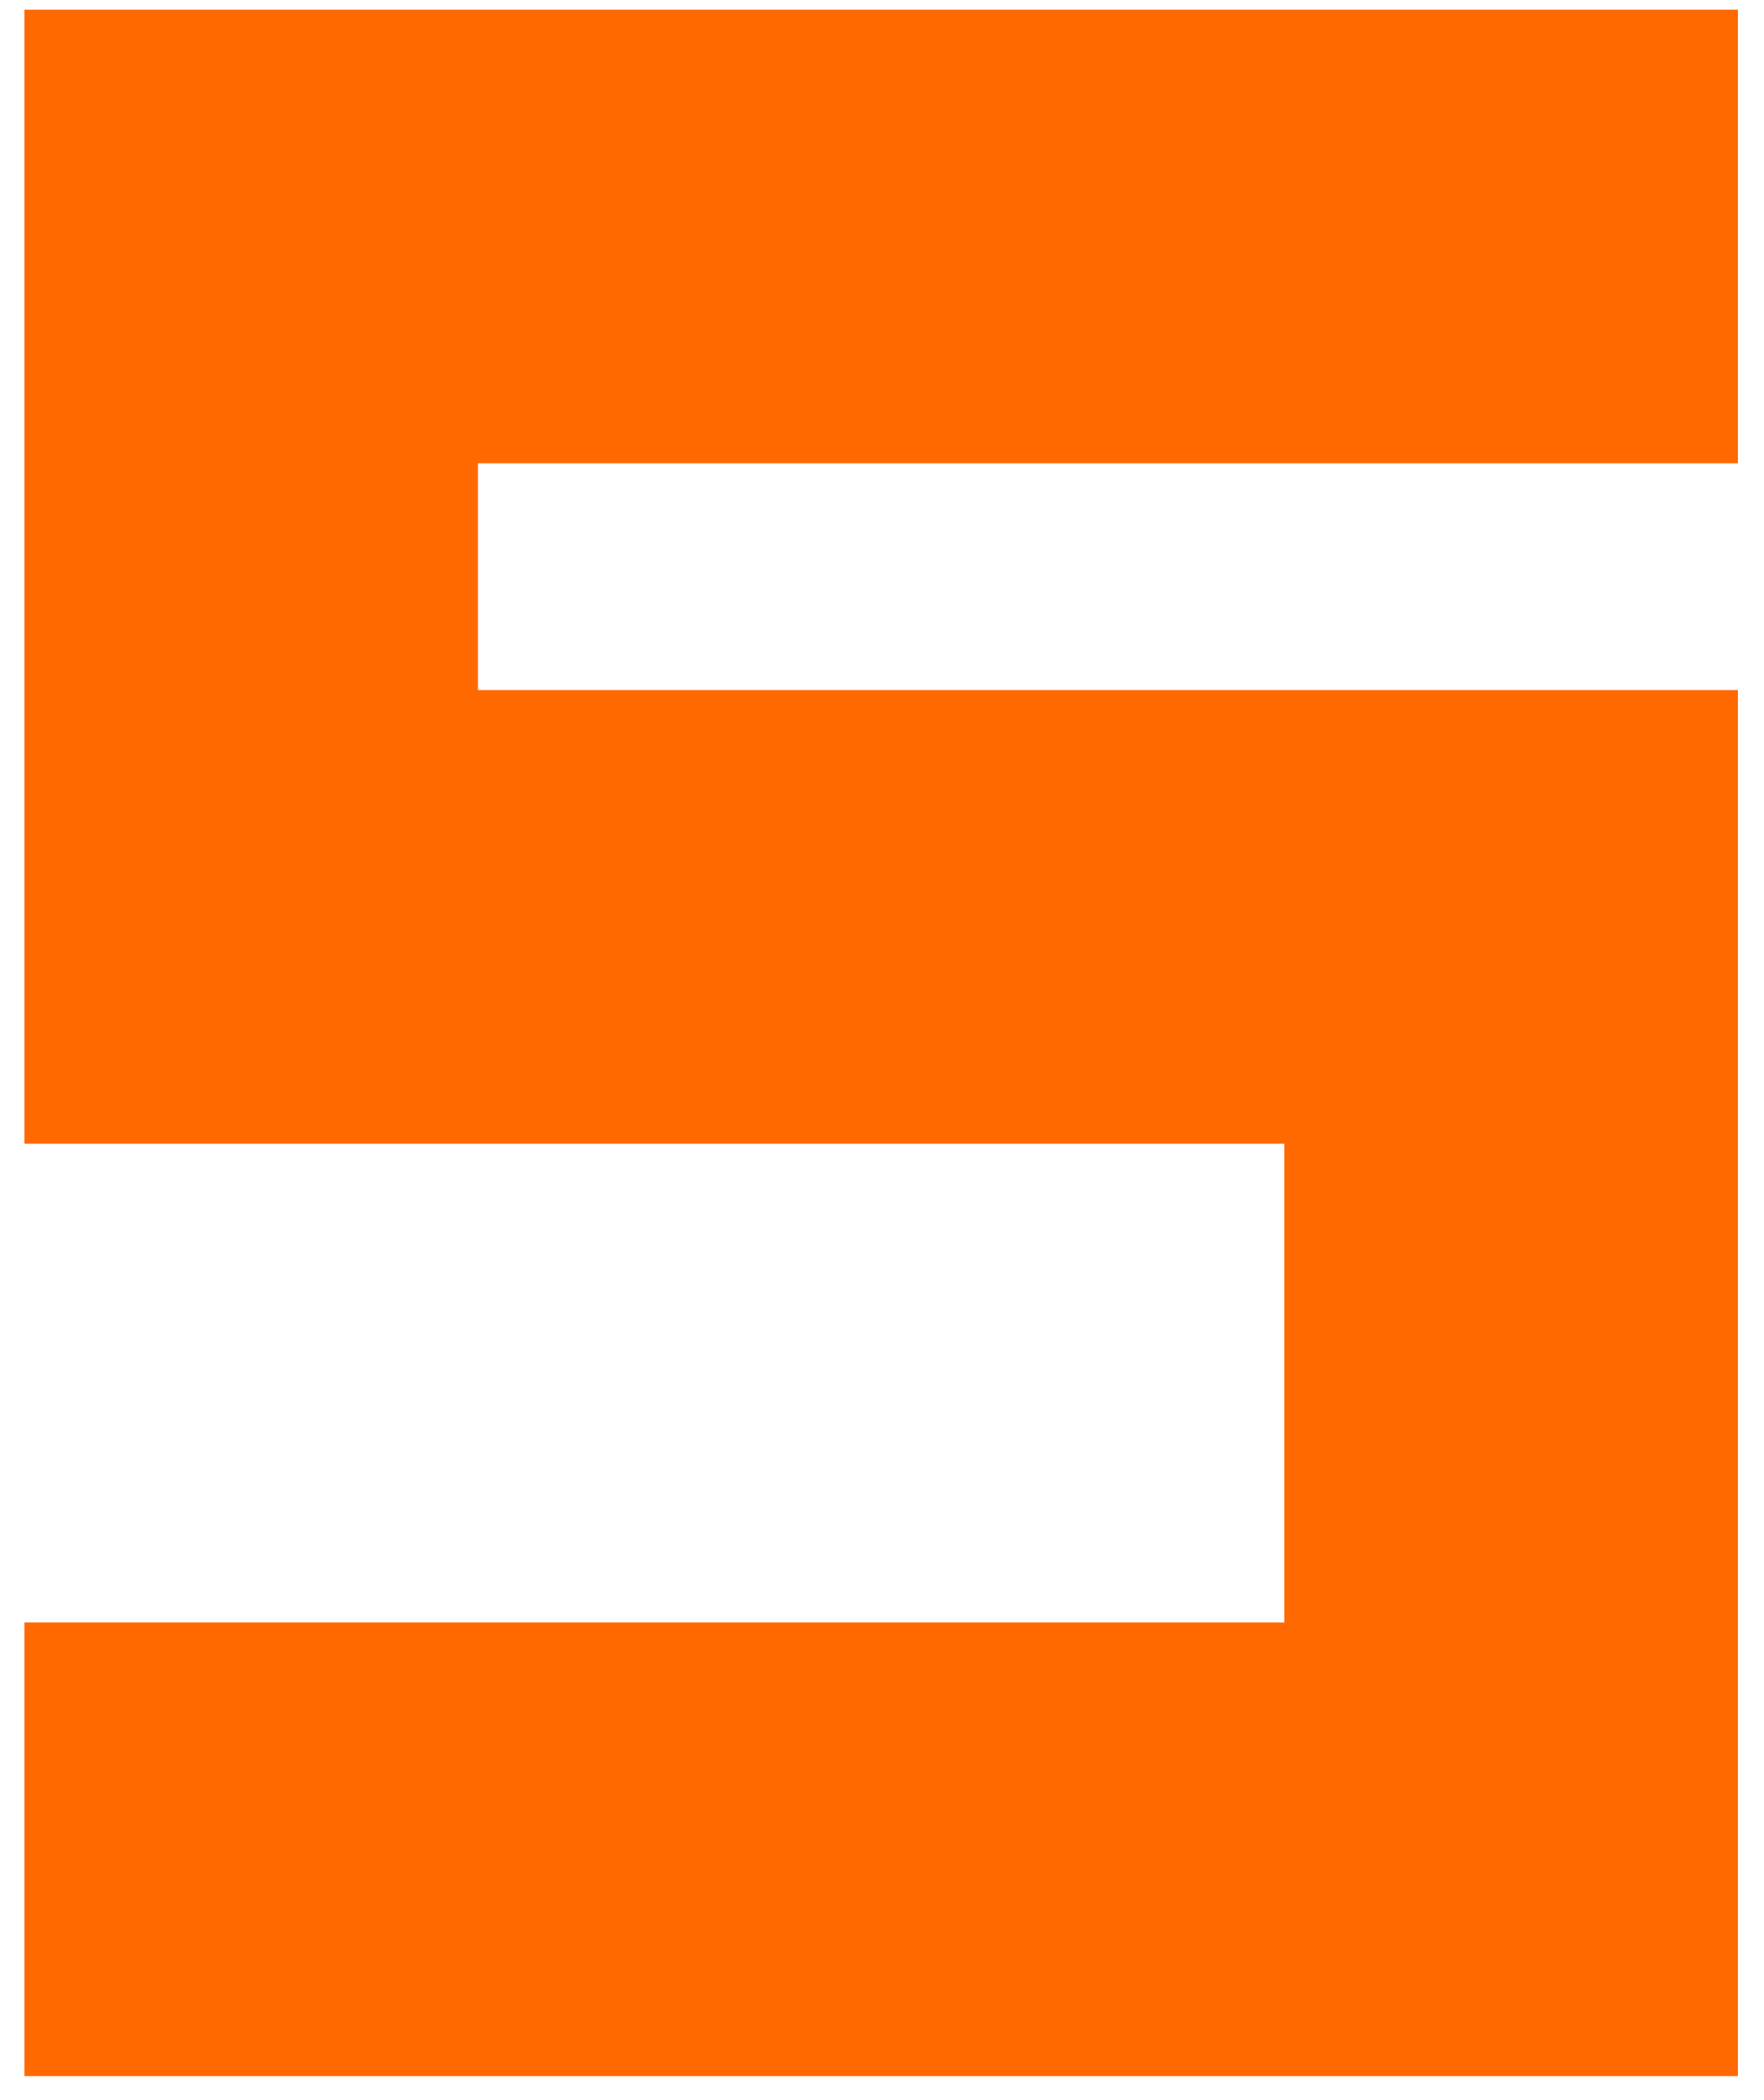 <svg aria-hidden="true" xmlns="http://www.w3.org/2000/svg" viewBox="0 0 42 50">
  <path fill-rule="evenodd" fill="#ff6900"
    d="M11.380,11.030 L41.379,11.030 L41.379,0.230 L0.581,0.230 L0.581,27.229 L30.579,27.229 L30.579,38.628 L0.581,38.628 L0.581,49.428 L41.379,49.428 L41.379,16.429 L11.380,16.429 L11.380,11.030 Z" />
</svg>